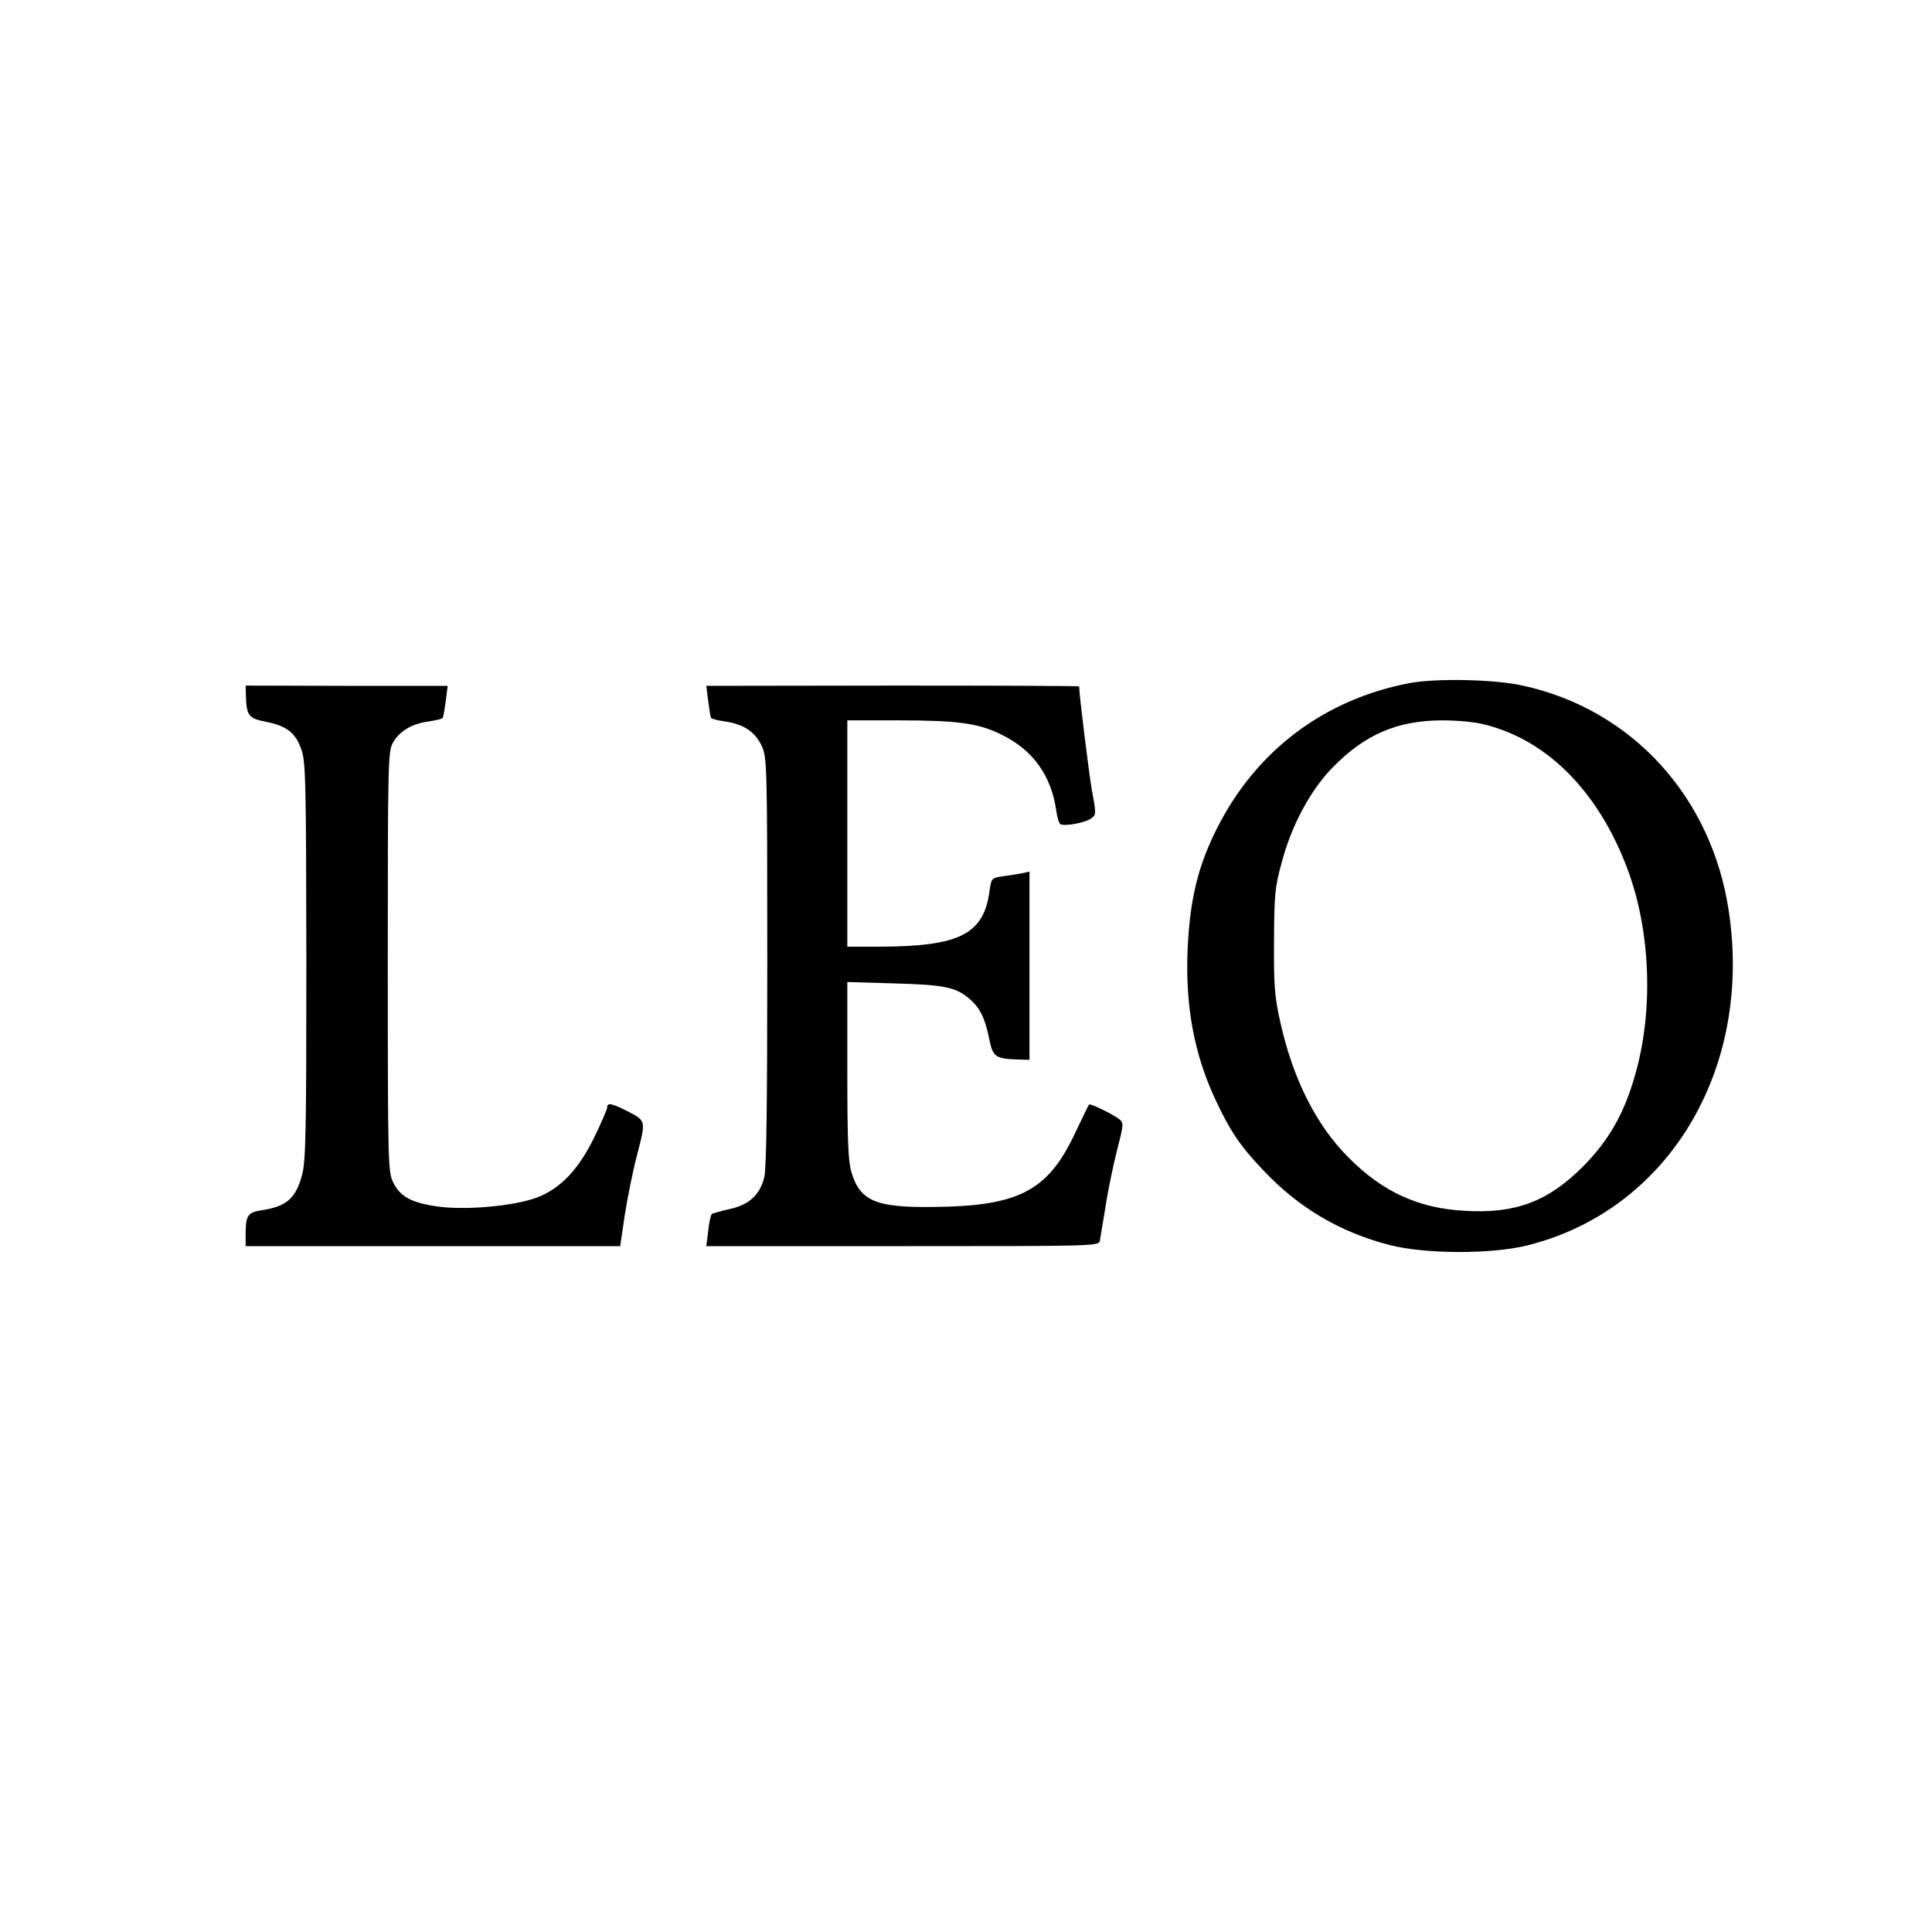 <?xml version="1.0" standalone="no"?>
<!DOCTYPE svg PUBLIC "-//W3C//DTD SVG 20010904//EN"
 "http://www.w3.org/TR/2001/REC-SVG-20010904/DTD/svg10.dtd">
<svg version="1.0" xmlns="http://www.w3.org/2000/svg"
 width="700pt" height="700pt" viewBox="0 0 700 700"
 preserveAspectRatio="xMidYMid meet">
<g transform="translate(0,700) scale(0.1,-0.1)"
fill="#000000" stroke="none">
<path d="M5107 4525 c-309 -59 -555 -244 -697 -525 -70 -138 -99 -260 -107
-440 -9 -206 24 -381 102 -547 53 -113 89 -166 173 -254 127 -135 278 -224
457 -270 129 -33 369 -34 500 -1 508 127 815 635 729 1209 -61 415 -351 733
-747 819 -103 23 -314 27 -410 9z m276 -151 c226 -58 409 -244 513 -521 85
-225 96 -517 27 -752 -39 -137 -95 -234 -187 -327 -128 -128 -245 -172 -429
-161 -168 9 -298 69 -421 193 -117 117 -202 285 -248 494 -20 90 -23 131 -22
290 1 166 3 195 27 282 36 138 106 267 187 349 117 119 233 168 394 169 58 0
123 -6 159 -16z"/>
<path d="M891 4480 c2 -73 10 -83 72 -95 76 -15 108 -40 129 -101 16 -44 17
-117 18 -764 0 -614 -2 -724 -15 -775 -23 -87 -56 -116 -147 -130 -51 -8 -58
-18 -58 -90 l0 -40 678 0 679 0 17 115 c10 63 30 163 46 222 31 122 32 117
-47 157 -48 24 -63 26 -63 9 0 -7 -21 -55 -46 -107 -58 -119 -124 -188 -209
-220 -83 -31 -261 -47 -362 -32 -94 14 -132 35 -158 86 -19 39 -20 60 -20 800
0 713 1 762 18 793 23 42 69 70 130 78 26 4 49 9 51 13 2 3 7 31 11 61 l7 55
-366 0 -366 1 1 -36z"/>
<path d="M2566 4460 c4 -30 8 -58 10 -61 2 -4 25 -9 51 -13 66 -9 110 -38 133
-89 19 -40 20 -74 20 -780 0 -517 -3 -752 -11 -783 -16 -64 -56 -100 -127
-115 -31 -7 -60 -15 -63 -18 -4 -3 -10 -31 -13 -61 l-7 -55 711 0 c703 0 711
0 715 20 2 11 11 65 20 120 8 55 27 146 41 203 26 100 26 104 8 118 -22 17
-104 57 -108 52 -2 -1 -25 -50 -53 -108 -97 -205 -203 -260 -508 -263 -211 -3
-269 21 -300 126 -12 40 -15 115 -15 370 l0 319 168 -5 c180 -5 224 -13 272
-54 40 -33 59 -71 74 -147 14 -67 22 -72 109 -75 l37 -1 0 341 0 341 -27 -6
c-16 -3 -47 -8 -70 -11 -41 -6 -41 -7 -48 -55 -21 -155 -109 -199 -397 -200
l-118 0 0 410 0 410 183 0 c216 0 291 -10 374 -51 115 -55 182 -149 200 -276
3 -24 10 -46 15 -49 15 -9 91 5 112 21 18 13 18 18 2 102 -11 66 -46 346 -46
376 0 2 -304 3 -675 3 l-676 -1 7 -55z"/>
</g>
</svg>
